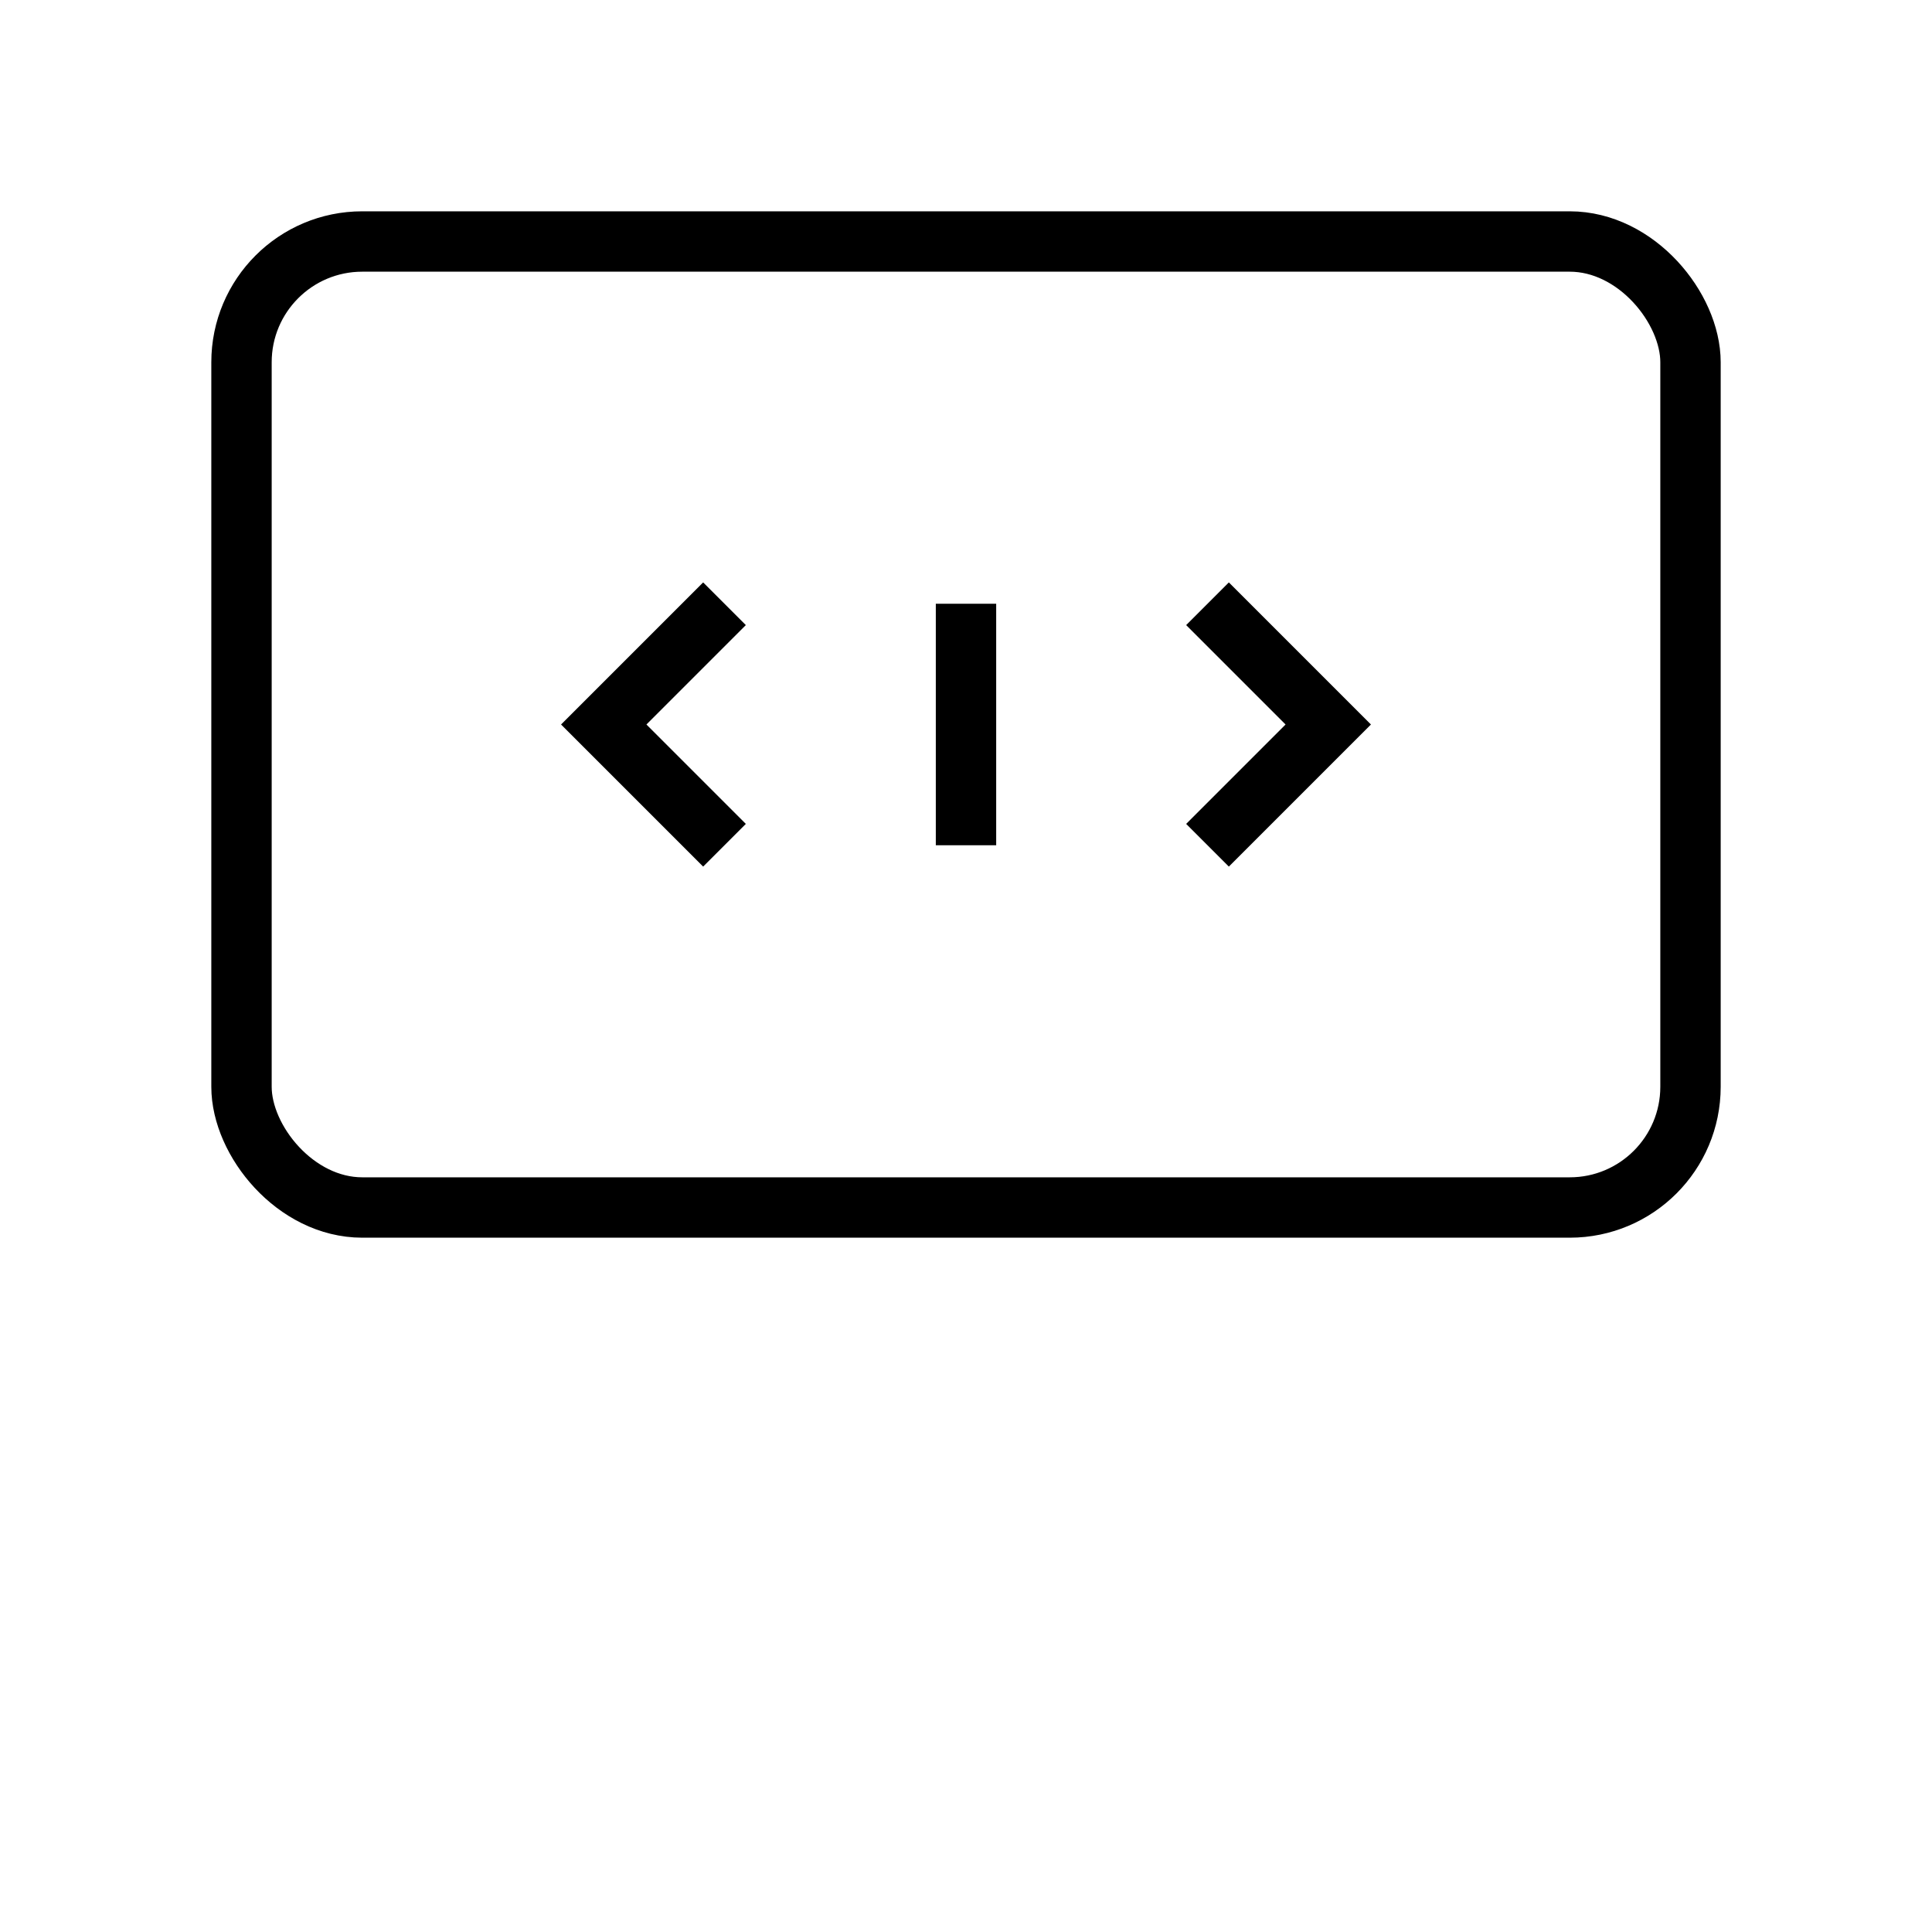 <svg xmlns="http://www.w3.org/2000/svg" width="64" height="64" viewBox="0 0 64 64"><rect x="8" y="8" width="48" height="32" rx="4" fill="none" stroke="black" stroke-width="2"></rect><polyline points="24,28 20,24 24,20" fill="none" stroke="black" stroke-width="2"></polyline><polyline points="40,20 44,24 40,28" fill="none" stroke="black" stroke-width="2"></polyline><line x1="32" y1="20" x2="32" y2="28" stroke="black" stroke-width="2"></line></svg>
